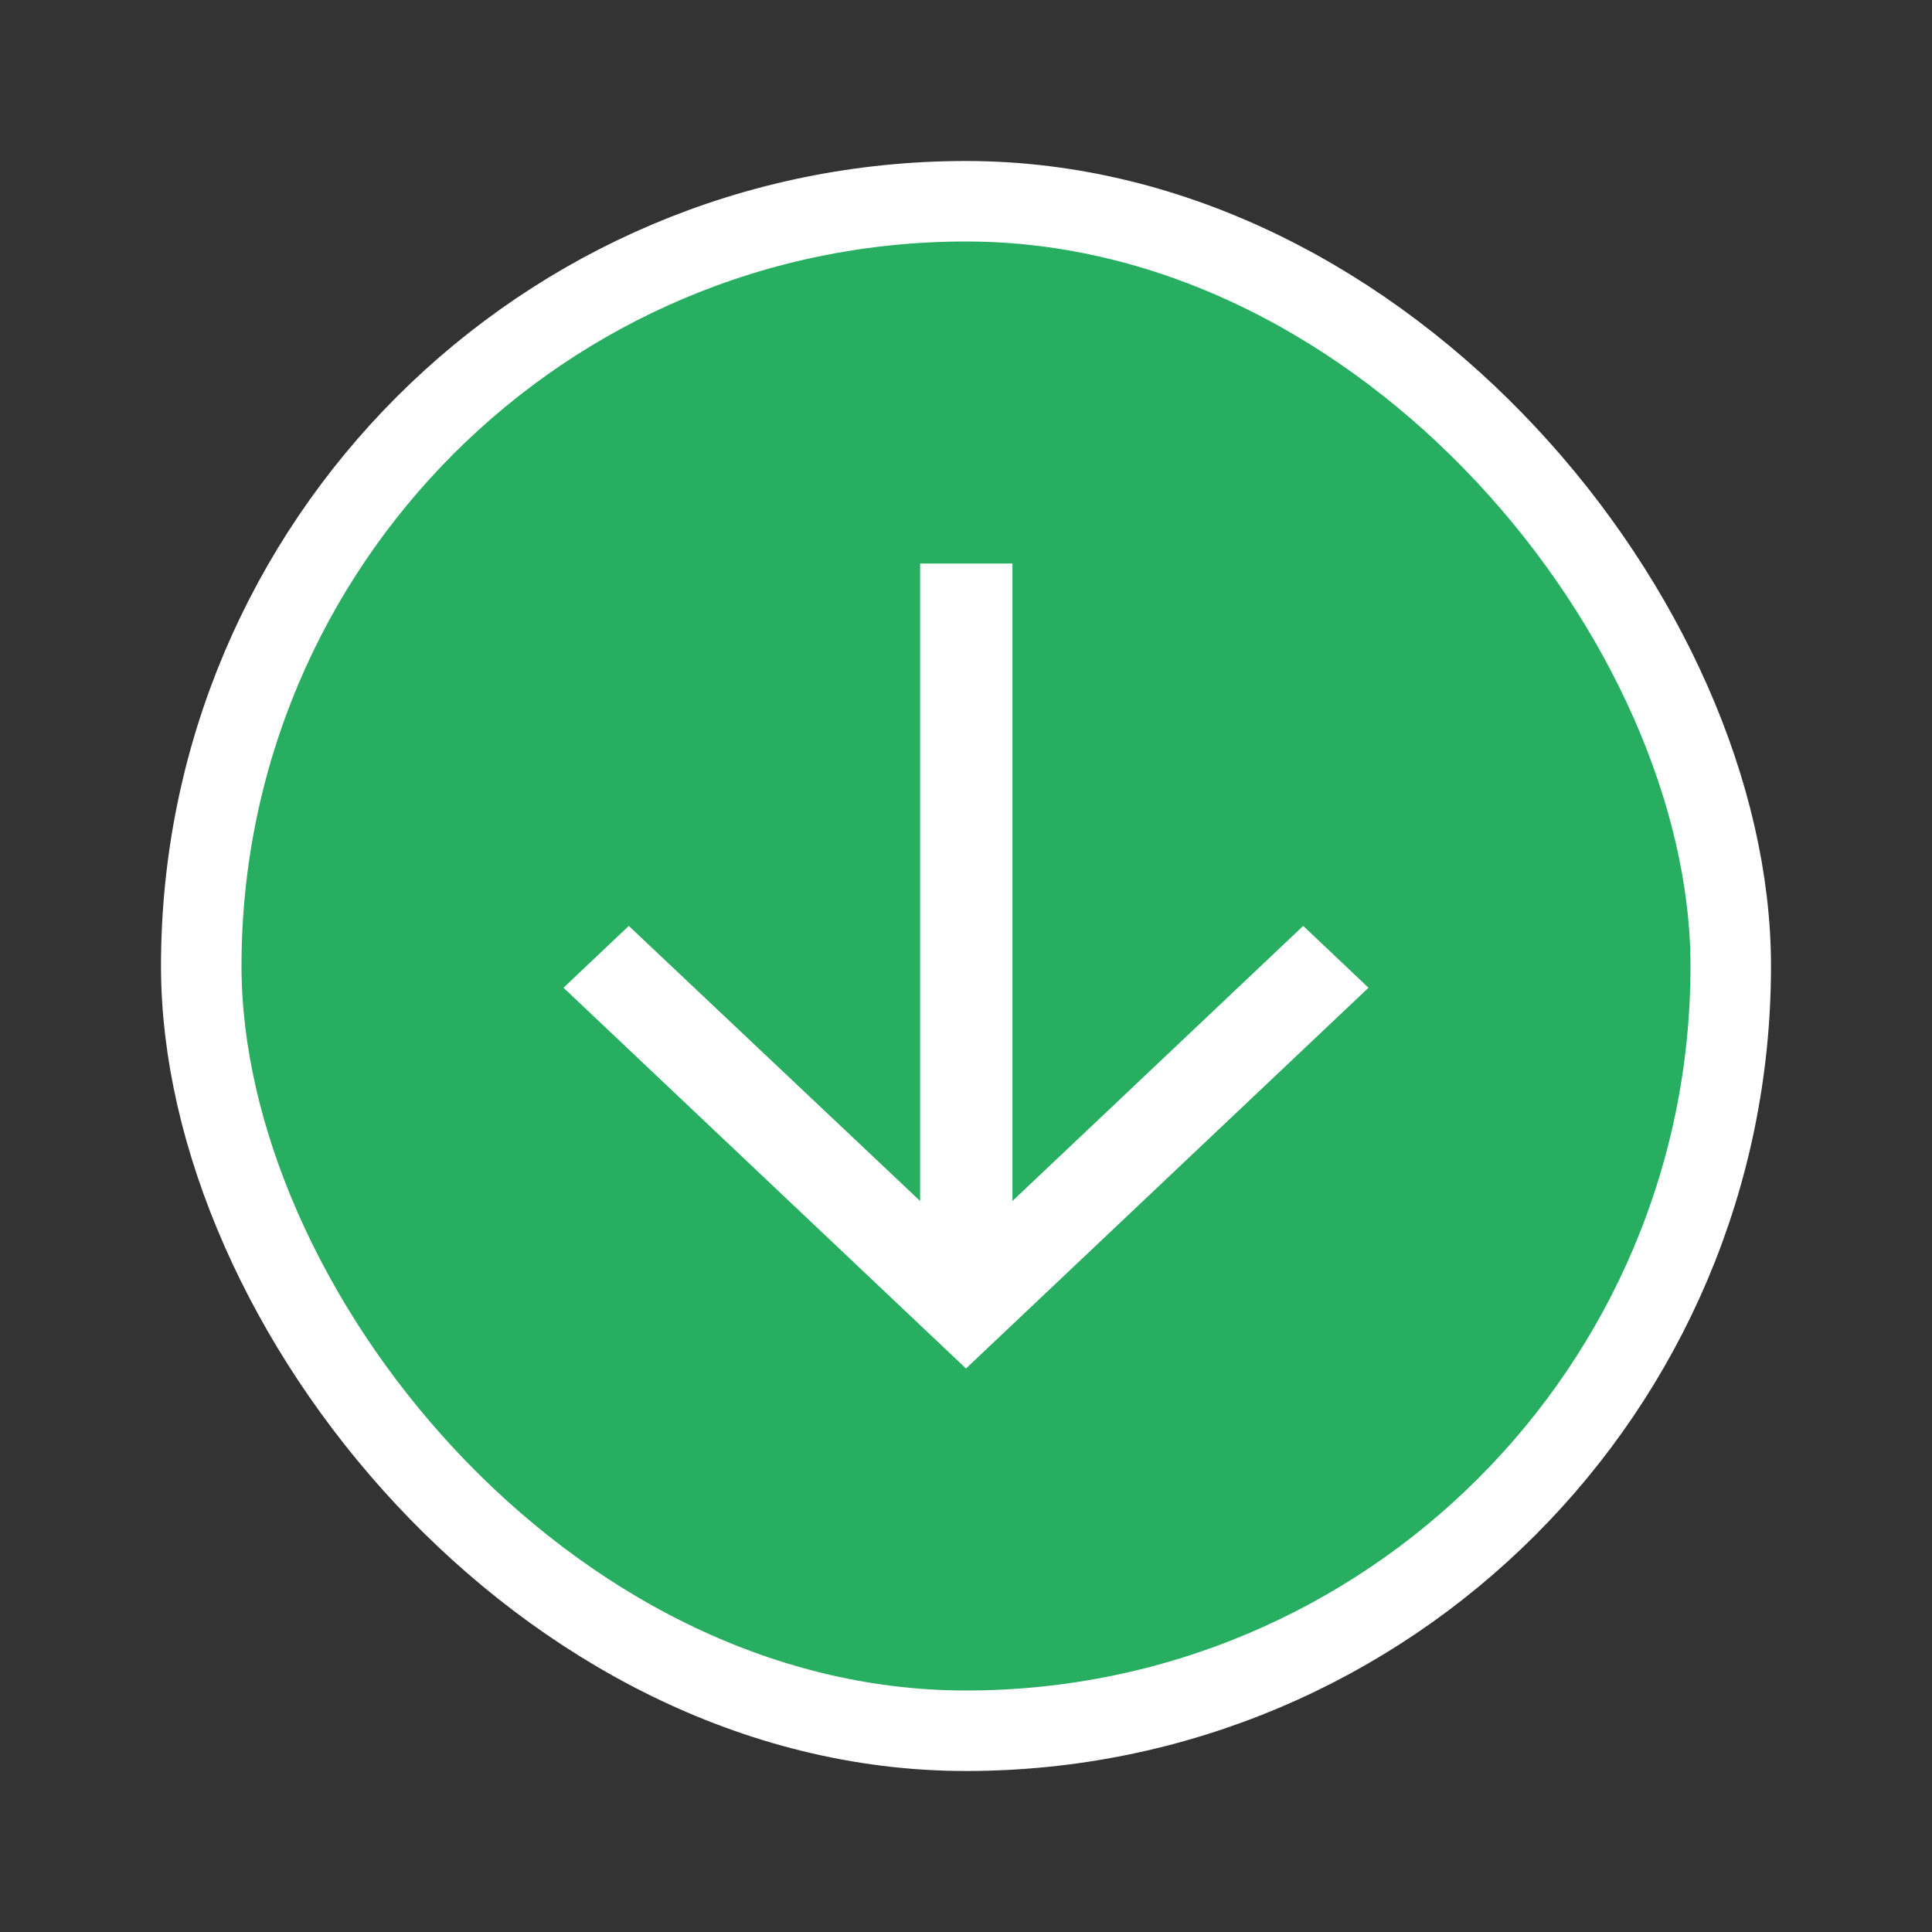 <svg width="24" height="24" viewBox="0 0 24 24" fill="none" xmlns="http://www.w3.org/2000/svg">
<rect x="0" y="0" width="24" height="24" fill="#333333" stroke="none"/>
<rect x="2.5" y="2.5" width="19" height="19" rx="9.5" fill="#27AE60" stroke="white"/>
<path fill-rule="evenodd" clip-rule="evenodd" d="M11.43 14.919V7H12.577V14.919L16.189 11.502L17 12.27L12 17L7 12.27L7.811 11.502L11.43 14.919Z" fill="white"/>
</svg>

